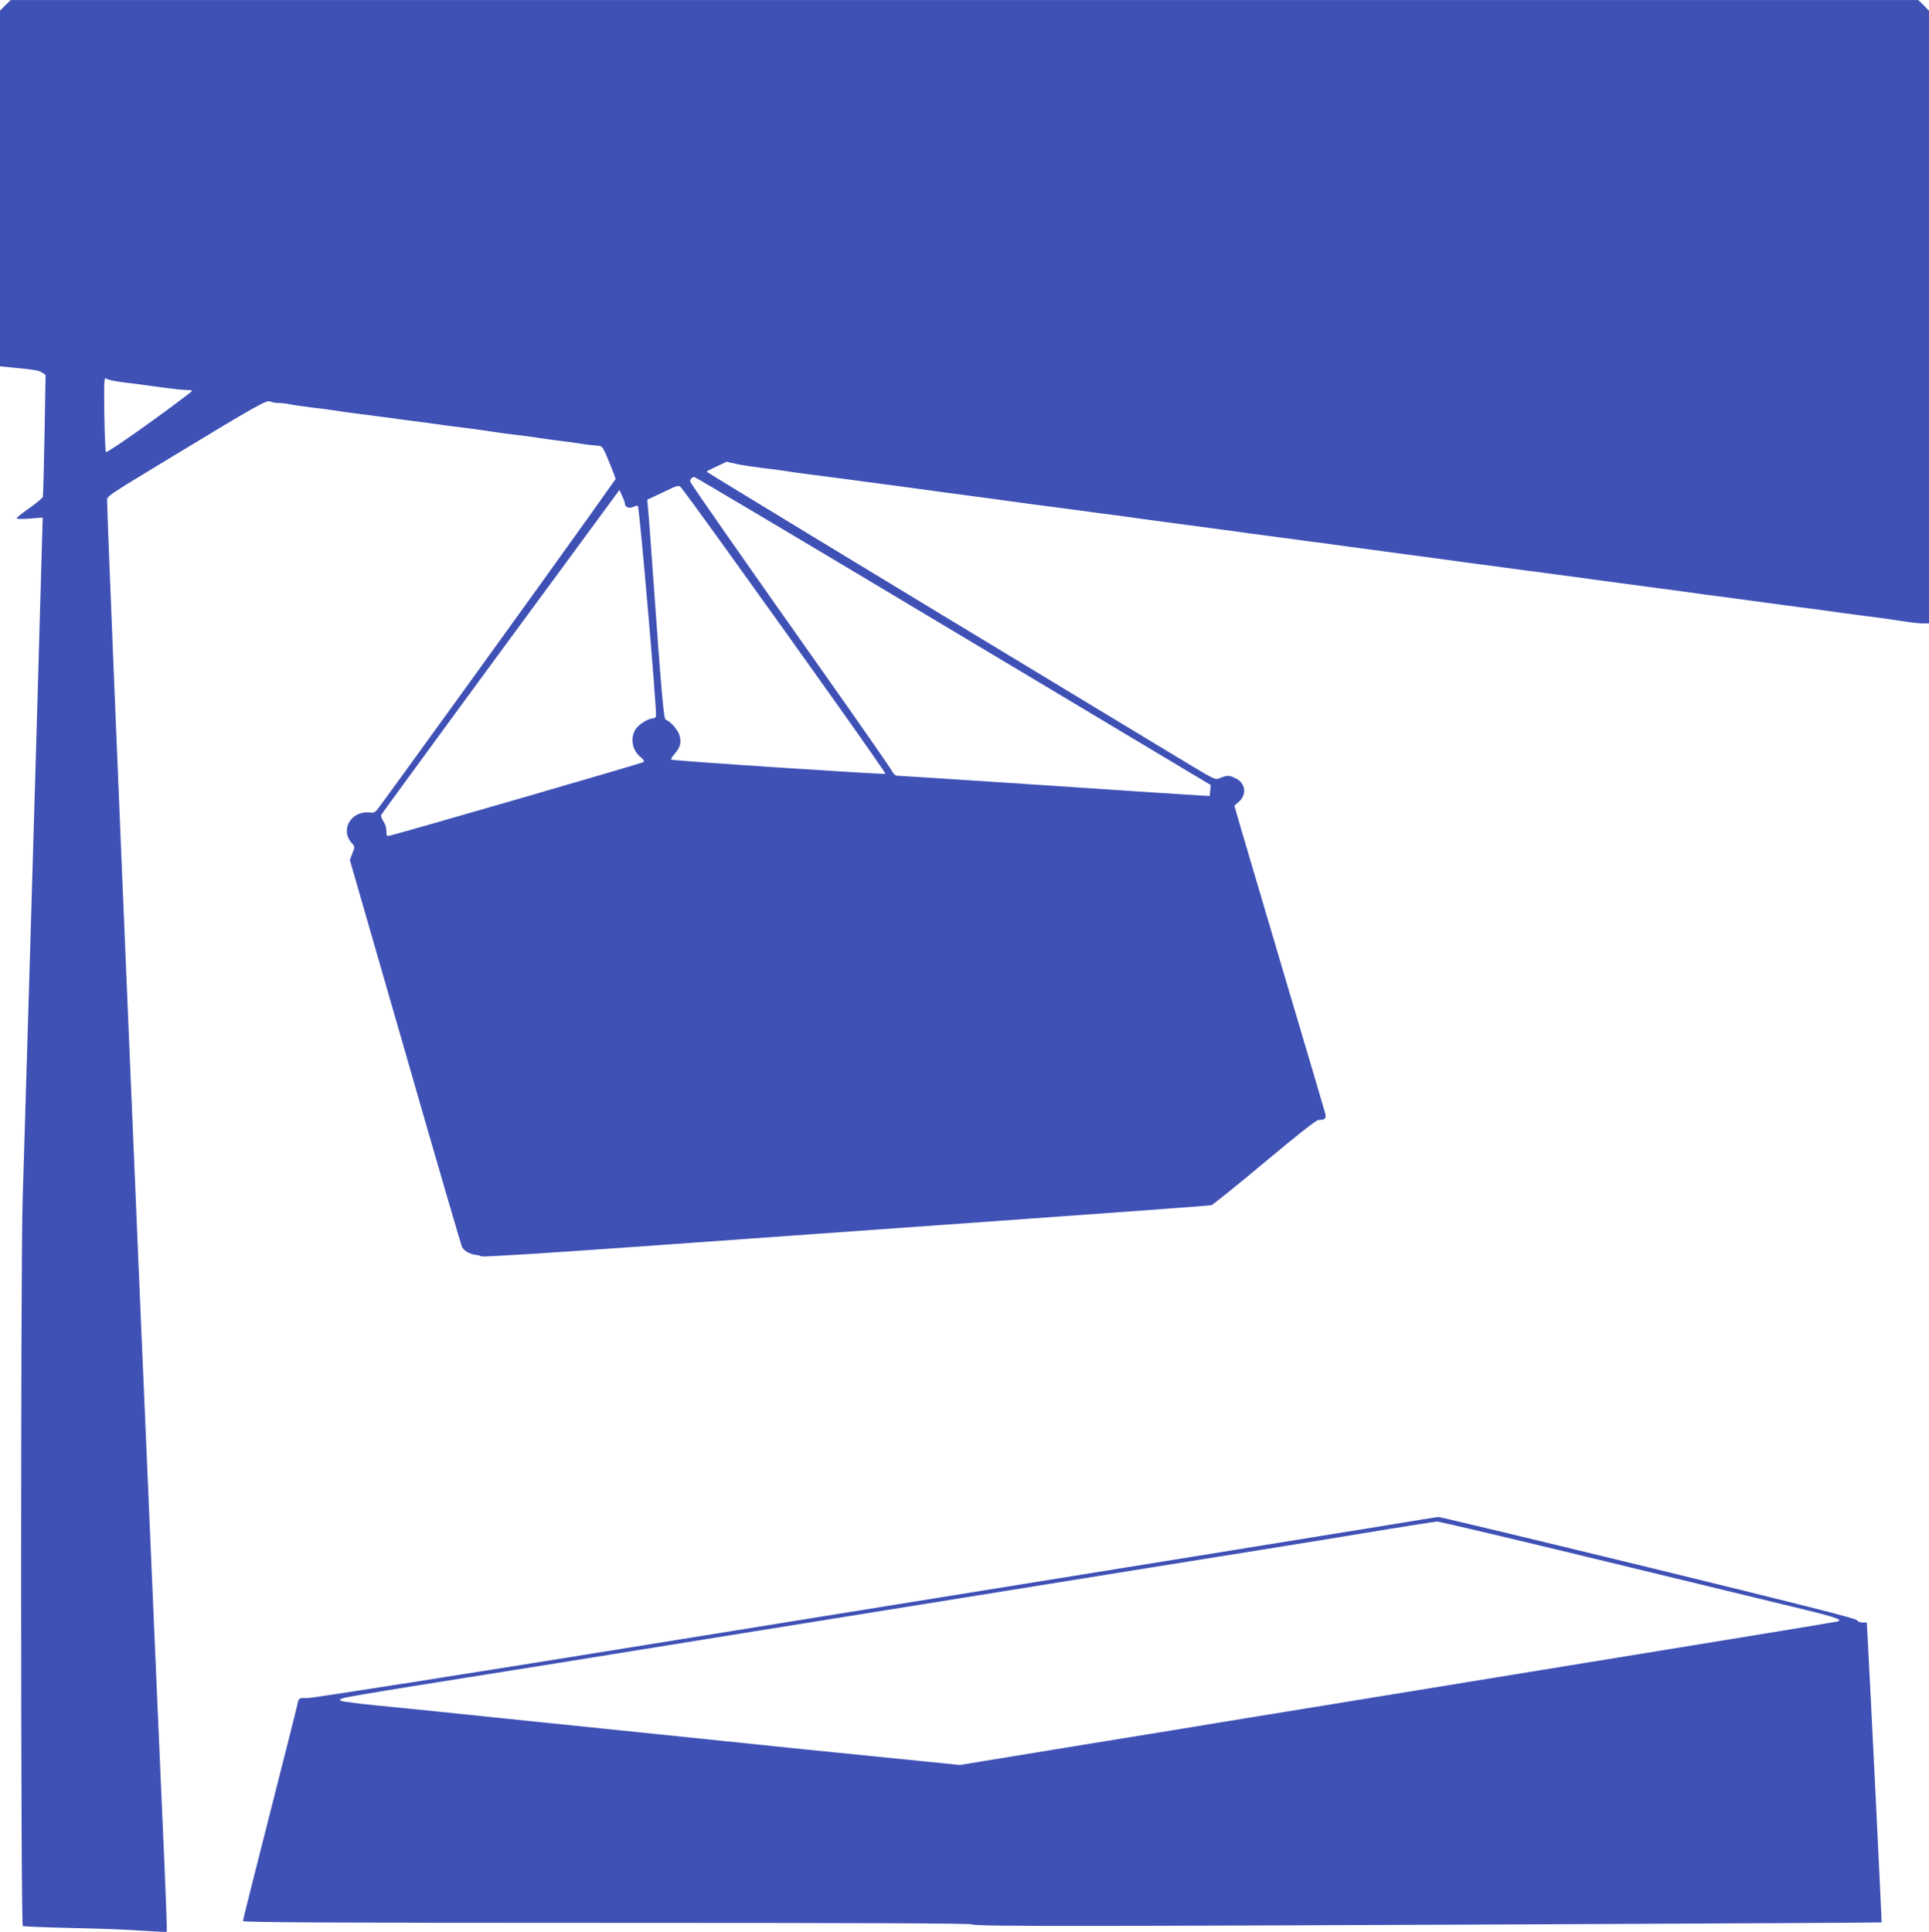 <?xml version="1.0" standalone="no"?>
<!DOCTYPE svg PUBLIC "-//W3C//DTD SVG 20010904//EN"
 "http://www.w3.org/TR/2001/REC-SVG-20010904/DTD/svg10.dtd">
<svg version="1.0" xmlns="http://www.w3.org/2000/svg"
 width="1278pt" height="1280pt" viewBox="0 0 1278 1280"
 preserveAspectRatio="xMidYMid meet">
<g transform="translate(0,1280) scale(0.1,-0.1)"
fill="#3f51b5" stroke="none">
<path d="M35 12765 l-35 -36 0 -1178 0 -1178 68 -7 c155 -14 188 -20 210 -34
l24 -16 -7 -395 c-4 -218 -9 -403 -11 -412 -3 -9 -43 -43 -89 -75 -47 -33 -85
-63 -85 -68 0 -5 37 -6 86 -2 l87 7 -7 -243 c-12 -444 -66 -2288 -76 -2613 -5
-176 -17 -552 -25 -835 -8 -283 -20 -657 -25 -830 -14 -439 -13 -4802 1 -4811
6 -3 151 -9 322 -13 172 -3 383 -11 470 -18 86 -6 159 -9 162 -7 2 3 -5 198
-15 434 -22 501 -62 1414 -90 2070 -32 752 -40 929 -50 1165 -6 124 -19 439
-30 700 -11 261 -31 741 -45 1065 -96 2276 -165 3955 -165 4037 0 44 -38 18
435 305 551 334 623 375 645 363 10 -5 35 -10 55 -10 20 0 55 -4 78 -9 23 -5
87 -14 142 -21 55 -6 125 -15 155 -20 30 -5 93 -14 140 -20 110 -14 205 -26
305 -40 44 -6 113 -15 153 -20 39 -6 105 -14 145 -20 39 -5 110 -14 157 -20
47 -6 110 -15 140 -20 30 -5 98 -14 150 -20 52 -6 120 -15 150 -20 30 -5 96
-14 145 -20 50 -6 115 -15 145 -20 30 -5 74 -10 97 -12 41 -2 43 -4 67 -57 13
-31 34 -80 45 -110 l20 -54 -171 -241 c-286 -402 -1389 -1929 -1411 -1953 -14
-16 -27 -21 -47 -16 -16 3 -44 0 -63 -6 -89 -30 -118 -131 -56 -197 21 -22 21
-24 4 -67 l-17 -45 367 -1273 c201 -700 371 -1281 376 -1291 14 -25 50 -47 85
-51 16 -2 37 -7 47 -11 9 -5 464 24 1010 63 545 39 1624 116 2397 171 773 55
1414 102 1425 105 11 3 170 131 354 285 220 184 342 280 357 280 43 0 52 9 44
43 -5 18 -119 406 -255 862 -135 457 -269 908 -297 1004 l-50 173 25 22 c60
48 51 128 -18 160 -41 20 -56 20 -100 2 -33 -14 -33 -14 -187 78 -84 51 -502
304 -928 561 -1123 679 -2276 1379 -2288 1390 -2 1 27 17 65 34 l67 32 66 -15
c36 -8 110 -19 165 -26 55 -6 125 -15 155 -20 30 -5 93 -14 140 -20 87 -11
169 -22 300 -39 41 -6 109 -15 150 -20 41 -6 109 -15 150 -20 155 -21 237 -32
300 -41 36 -5 103 -14 150 -20 47 -6 114 -15 150 -20 63 -9 140 -19 293 -40
39 -5 108 -14 152 -20 44 -6 113 -15 153 -20 69 -10 134 -18 300 -40 42 -6
106 -15 142 -20 36 -5 103 -14 150 -20 47 -6 114 -15 150 -20 36 -5 103 -14
150 -20 47 -6 114 -15 150 -20 61 -9 99 -14 295 -40 41 -5 109 -14 150 -20 41
-5 110 -15 153 -20 91 -13 198 -27 302 -41 41 -5 104 -14 140 -19 36 -5 103
-14 150 -20 47 -6 114 -15 150 -20 82 -12 272 -37 445 -60 39 -5 105 -14 148
-20 42 -5 111 -14 152 -20 198 -26 235 -31 295 -40 36 -5 103 -14 150 -20 47
-6 114 -15 150 -20 36 -5 103 -14 150 -20 47 -6 114 -15 150 -20 36 -5 100
-14 143 -20 42 -5 112 -15 155 -20 42 -6 109 -15 147 -20 77 -10 178 -24 298
-40 42 -5 112 -15 155 -20 42 -6 106 -15 142 -20 36 -5 103 -14 150 -20 101
-12 190 -25 281 -39 37 -6 85 -11 108 -11 l41 0 0 2030 0 2029 -35 36 -36 35
-6319 0 -6319 0 -36 -35z m766 -2496 c95 -12 174 -22 304 -40 50 -7 109 -13
133 -13 31 0 40 -3 30 -11 -174 -137 -558 -409 -566 -400 -4 3 -9 117 -11 253
-3 218 -1 245 12 234 8 -7 52 -17 98 -23z m3923 -701 c336 -198 1174 -698
2179 -1300 l1118 -669 -3 -37 -3 -36 -55 3 c-30 1 -489 31 -1019 67 -530 35
-976 64 -990 64 -19 0 -30 9 -41 31 -8 17 -211 308 -450 647 -505 715 -880
1251 -887 1271 -5 11 11 30 26 31 2 0 58 -32 125 -72z m23 -318 c622 -864
1124 -1572 1119 -1577 -6 -6 -1406 86 -1419 94 -4 2 6 20 23 39 37 43 46 75
31 124 -10 35 -61 92 -91 102 -13 4 -29 191 -84 963 -14 198 -28 390 -32 427
l-6 67 104 49 c95 46 104 49 119 33 9 -9 115 -153 236 -321z m-607 214 c0 -24
27 -35 54 -23 14 7 29 10 32 6 11 -10 128 -1372 120 -1393 -3 -8 -12 -14 -21
-14 -31 0 -96 -41 -115 -73 -37 -60 -21 -141 37 -186 16 -13 23 -25 17 -30 -7
-7 -1569 -460 -1676 -486 -27 -7 -28 -5 -28 30 0 21 -9 49 -21 66 -11 16 -17
34 -13 40 12 21 841 1152 1218 1663 l360 490 18 -40 c10 -21 18 -44 18 -50z"/>
<path d="M9155 2689 c-380 -62 -1364 -221 -4886 -789 -1192 -193 -2194 -350
-2228 -350 -58 0 -61 -1 -67 -27 -3 -16 -32 -131 -64 -258 -244 -960 -300
-1183 -300 -1193 0 -9 576 -12 2412 -12 1678 0 2414 -3 2418 -10 5 -8 266 -11
836 -10 848 0 5187 20 5190 23 2 2 -79 1650 -92 1875 l-6 112 -28 0 c-16 0
-33 7 -38 16 -6 11 -402 111 -1382 350 -756 184 -1381 334 -1390 333 -8 0
-177 -27 -375 -60z m1487 -235 c601 -146 1191 -289 1311 -318 218 -53 263 -70
216 -80 -13 -3 -301 -51 -639 -106 -338 -55 -1056 -172 -1595 -260 -539 -88
-1090 -178 -1225 -200 -135 -22 -351 -57 -480 -78 -129 -22 -603 -99 -1053
-172 l-818 -134 -277 28 c-152 15 -493 49 -757 76 -697 72 -1294 134 -1797
185 -244 25 -526 54 -628 65 -102 10 -282 29 -400 40 -118 12 -224 25 -235 30
-19 7 -19 8 5 18 14 6 225 42 470 81 245 39 668 107 940 150 272 44 749 121
1060 171 311 50 702 113 870 140 168 27 559 90 870 140 311 50 774 125 1030
166 256 41 677 109 935 150 259 42 601 97 760 124 160 26 302 48 317 49 15 0
519 -119 1120 -265z"/>
</g>
</svg>
